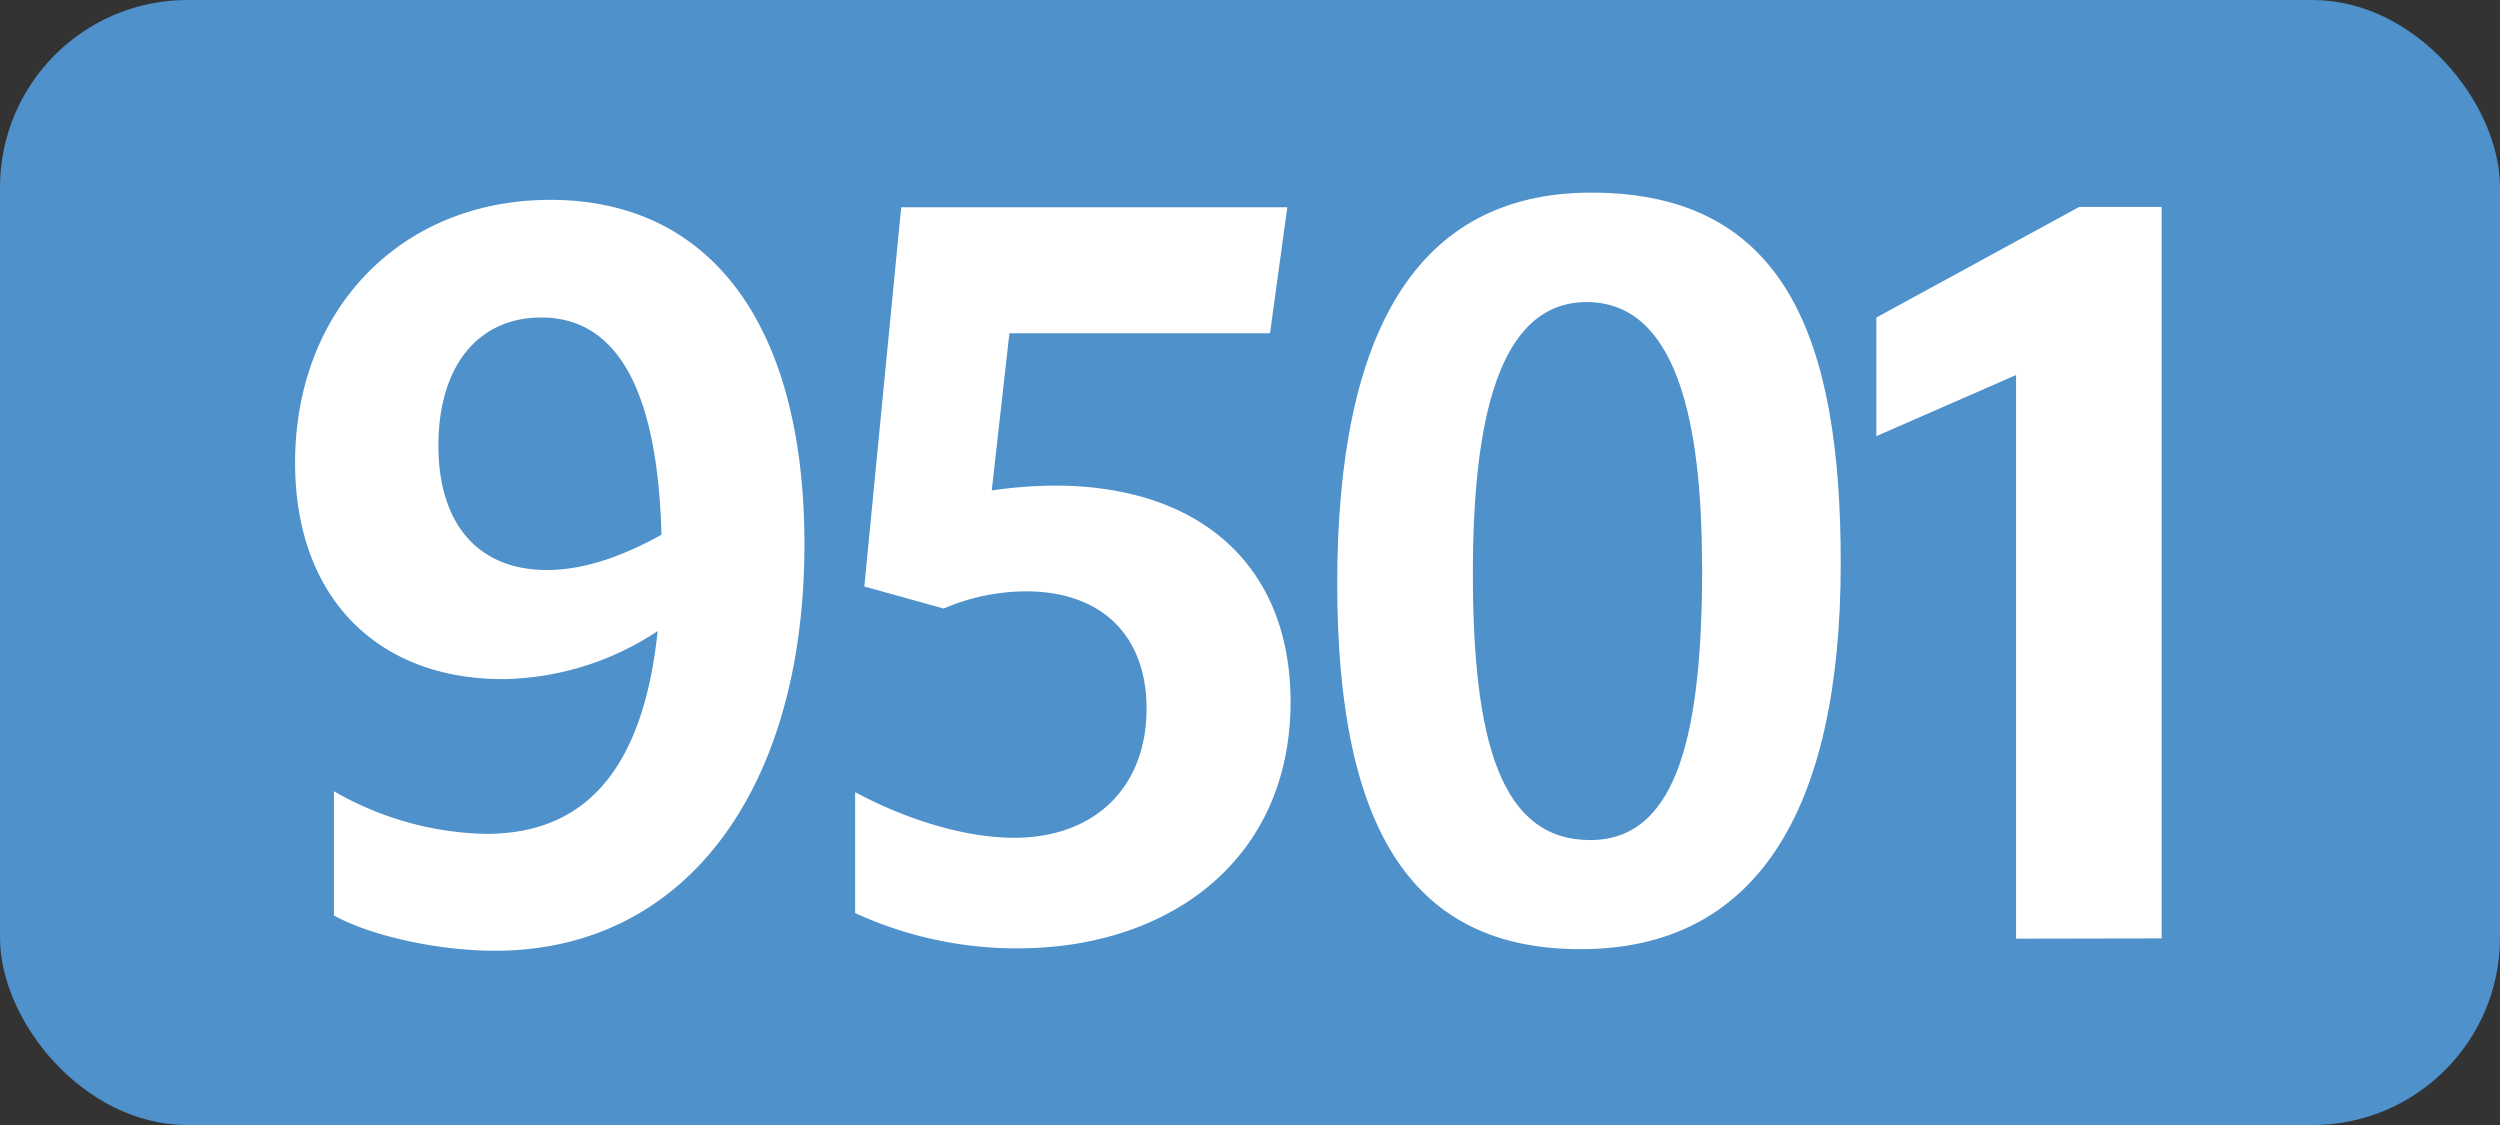 <svg id="Calque_1" data-name="Calque 1" xmlns="http://www.w3.org/2000/svg" viewBox="0 0 283.46 127.56"><rect x="0" y="0" width="283.46" height="127.56" fill="#333333" stroke="none"/><defs><style>.cls-1{fill:#4e91cb;}.cls-2{fill:#fff;}.cls-3{fill:none;stroke:#1d1d1b;stroke-miterlimit:10;stroke-width:0.1px;stroke-dasharray:1.2;}</style></defs><rect class="cls-1" width="283.46" height="127.56" rx="21.26"/><path class="cls-2" d="M55.1,94.55c11.33,0,17.82-7.37,19.47-23A32.48,32.48,0,0,1,57,77c-14.19,0-23.54-9.24-23.54-24.53,0-17.38,12-29.81,28.93-29.81,18.37,0,28.82,14.41,28.82,39.05,0,27.83-13.53,46.09-35.09,46.09-6.38,0-14-1.65-18.26-4V89.71A35.86,35.86,0,0,0,55.1,94.55ZM62,64.63c4.07,0,8.36-1.43,13-4C74.57,44.39,70.06,36,61.37,36c-7.15,0-11.66,5.5-11.66,14.52S54.33,64.63,62,64.63Z"/><path class="cls-2" d="M130,80.36c0-8.47-5.28-13.31-13.64-13.31A23.81,23.81,0,0,0,107,69L98,66.5l4.18-43h43.78L144,37.79H114.45l-2,17.82a50.85,50.85,0,0,1,7.15-.55c16.39,0,26.73,9,26.73,24.53,0,17.71-13.53,27.94-31,27.94a44,44,0,0,1-18.37-4V89.82c6.16,3.3,12.76,5.17,18,5.17C124.13,95,130,89.27,130,80.36Z"/><path class="cls-2" d="M151.62,66.17c0-28.38,8.91-44.33,28.82-44.33,22.11,0,28.27,16.72,28.27,42,0,28.27-9.68,43.78-29.48,43.78C160.31,107.64,151.62,94.33,151.62,66.17Zm41.36-2c0-16.72-3-29.92-13.09-29.92C170,34.27,167,47.36,167,65c0,19.14,3.19,30.25,13.31,30.25S193,82.56,193,64.19Z"/><path class="cls-2" d="M228.59,106.43V42.52l-15.84,6.93V36l23-12.54h9.35v82.94Z"/><path class="cls-3" d="M51.1,36.85"/><path class="cls-3" d="M51.1,0"/><path class="cls-3" d="M51.1,36.85"/><path class="cls-3" d="M51.1,0"/></svg>
